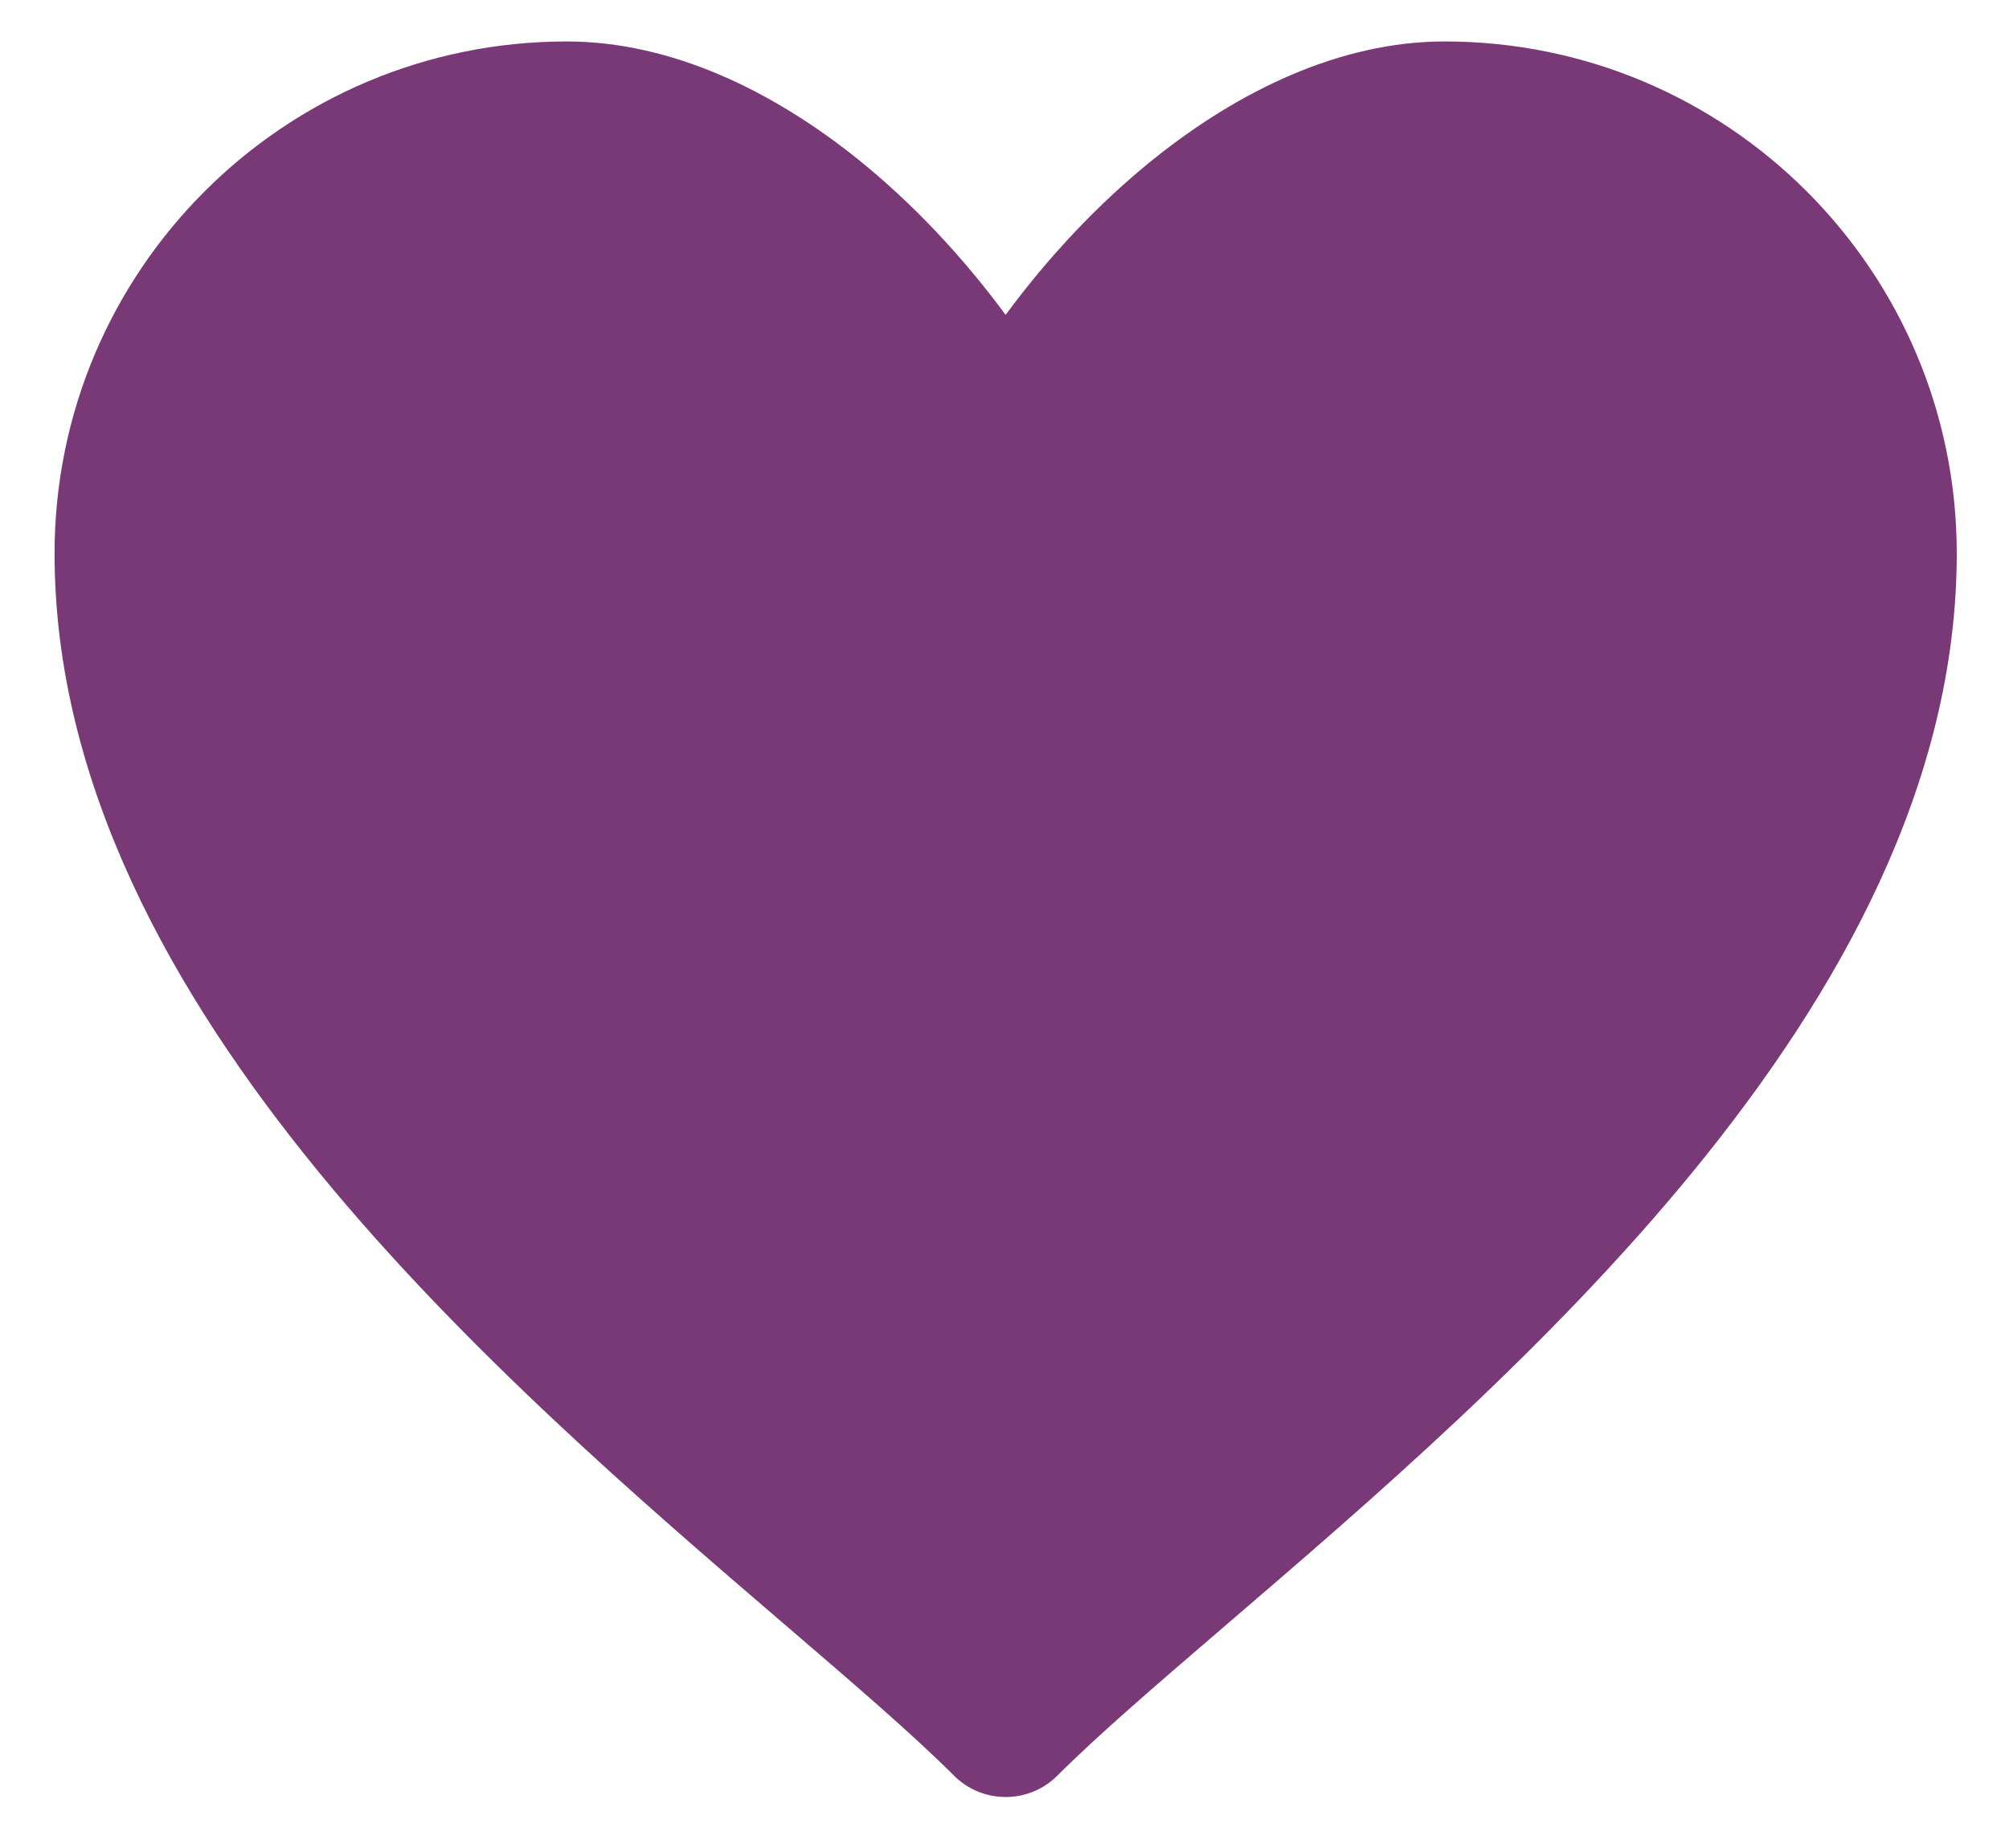 <svg width="25" height="23" viewBox="0 0 25 23" fill="none" xmlns="http://www.w3.org/2000/svg">
<path fill-rule="evenodd" clip-rule="evenodd" d="M0.679 6.889C0.679 3.369 3.532 0.516 7.052 0.516C8.361 0.516 9.622 1.137 10.671 1.978C11.352 2.525 11.979 3.193 12.514 3.919C13.049 3.193 13.676 2.525 14.358 1.978C15.407 1.137 16.668 0.516 17.977 0.516C21.497 0.516 24.35 3.369 24.35 6.889C24.35 9.756 22.877 12.369 21.07 14.578C19.264 16.786 17.021 18.71 15.285 20.2L15.262 20.22C14.391 20.968 13.668 21.589 13.158 22.099C12.803 22.454 12.226 22.454 11.871 22.099C11.361 21.589 10.638 20.968 9.767 20.22L9.743 20.2C8.008 18.71 5.765 16.786 3.959 14.578C2.152 12.369 0.679 9.756 0.679 6.889H0.679Z" fill="#793976"/>
</svg>
